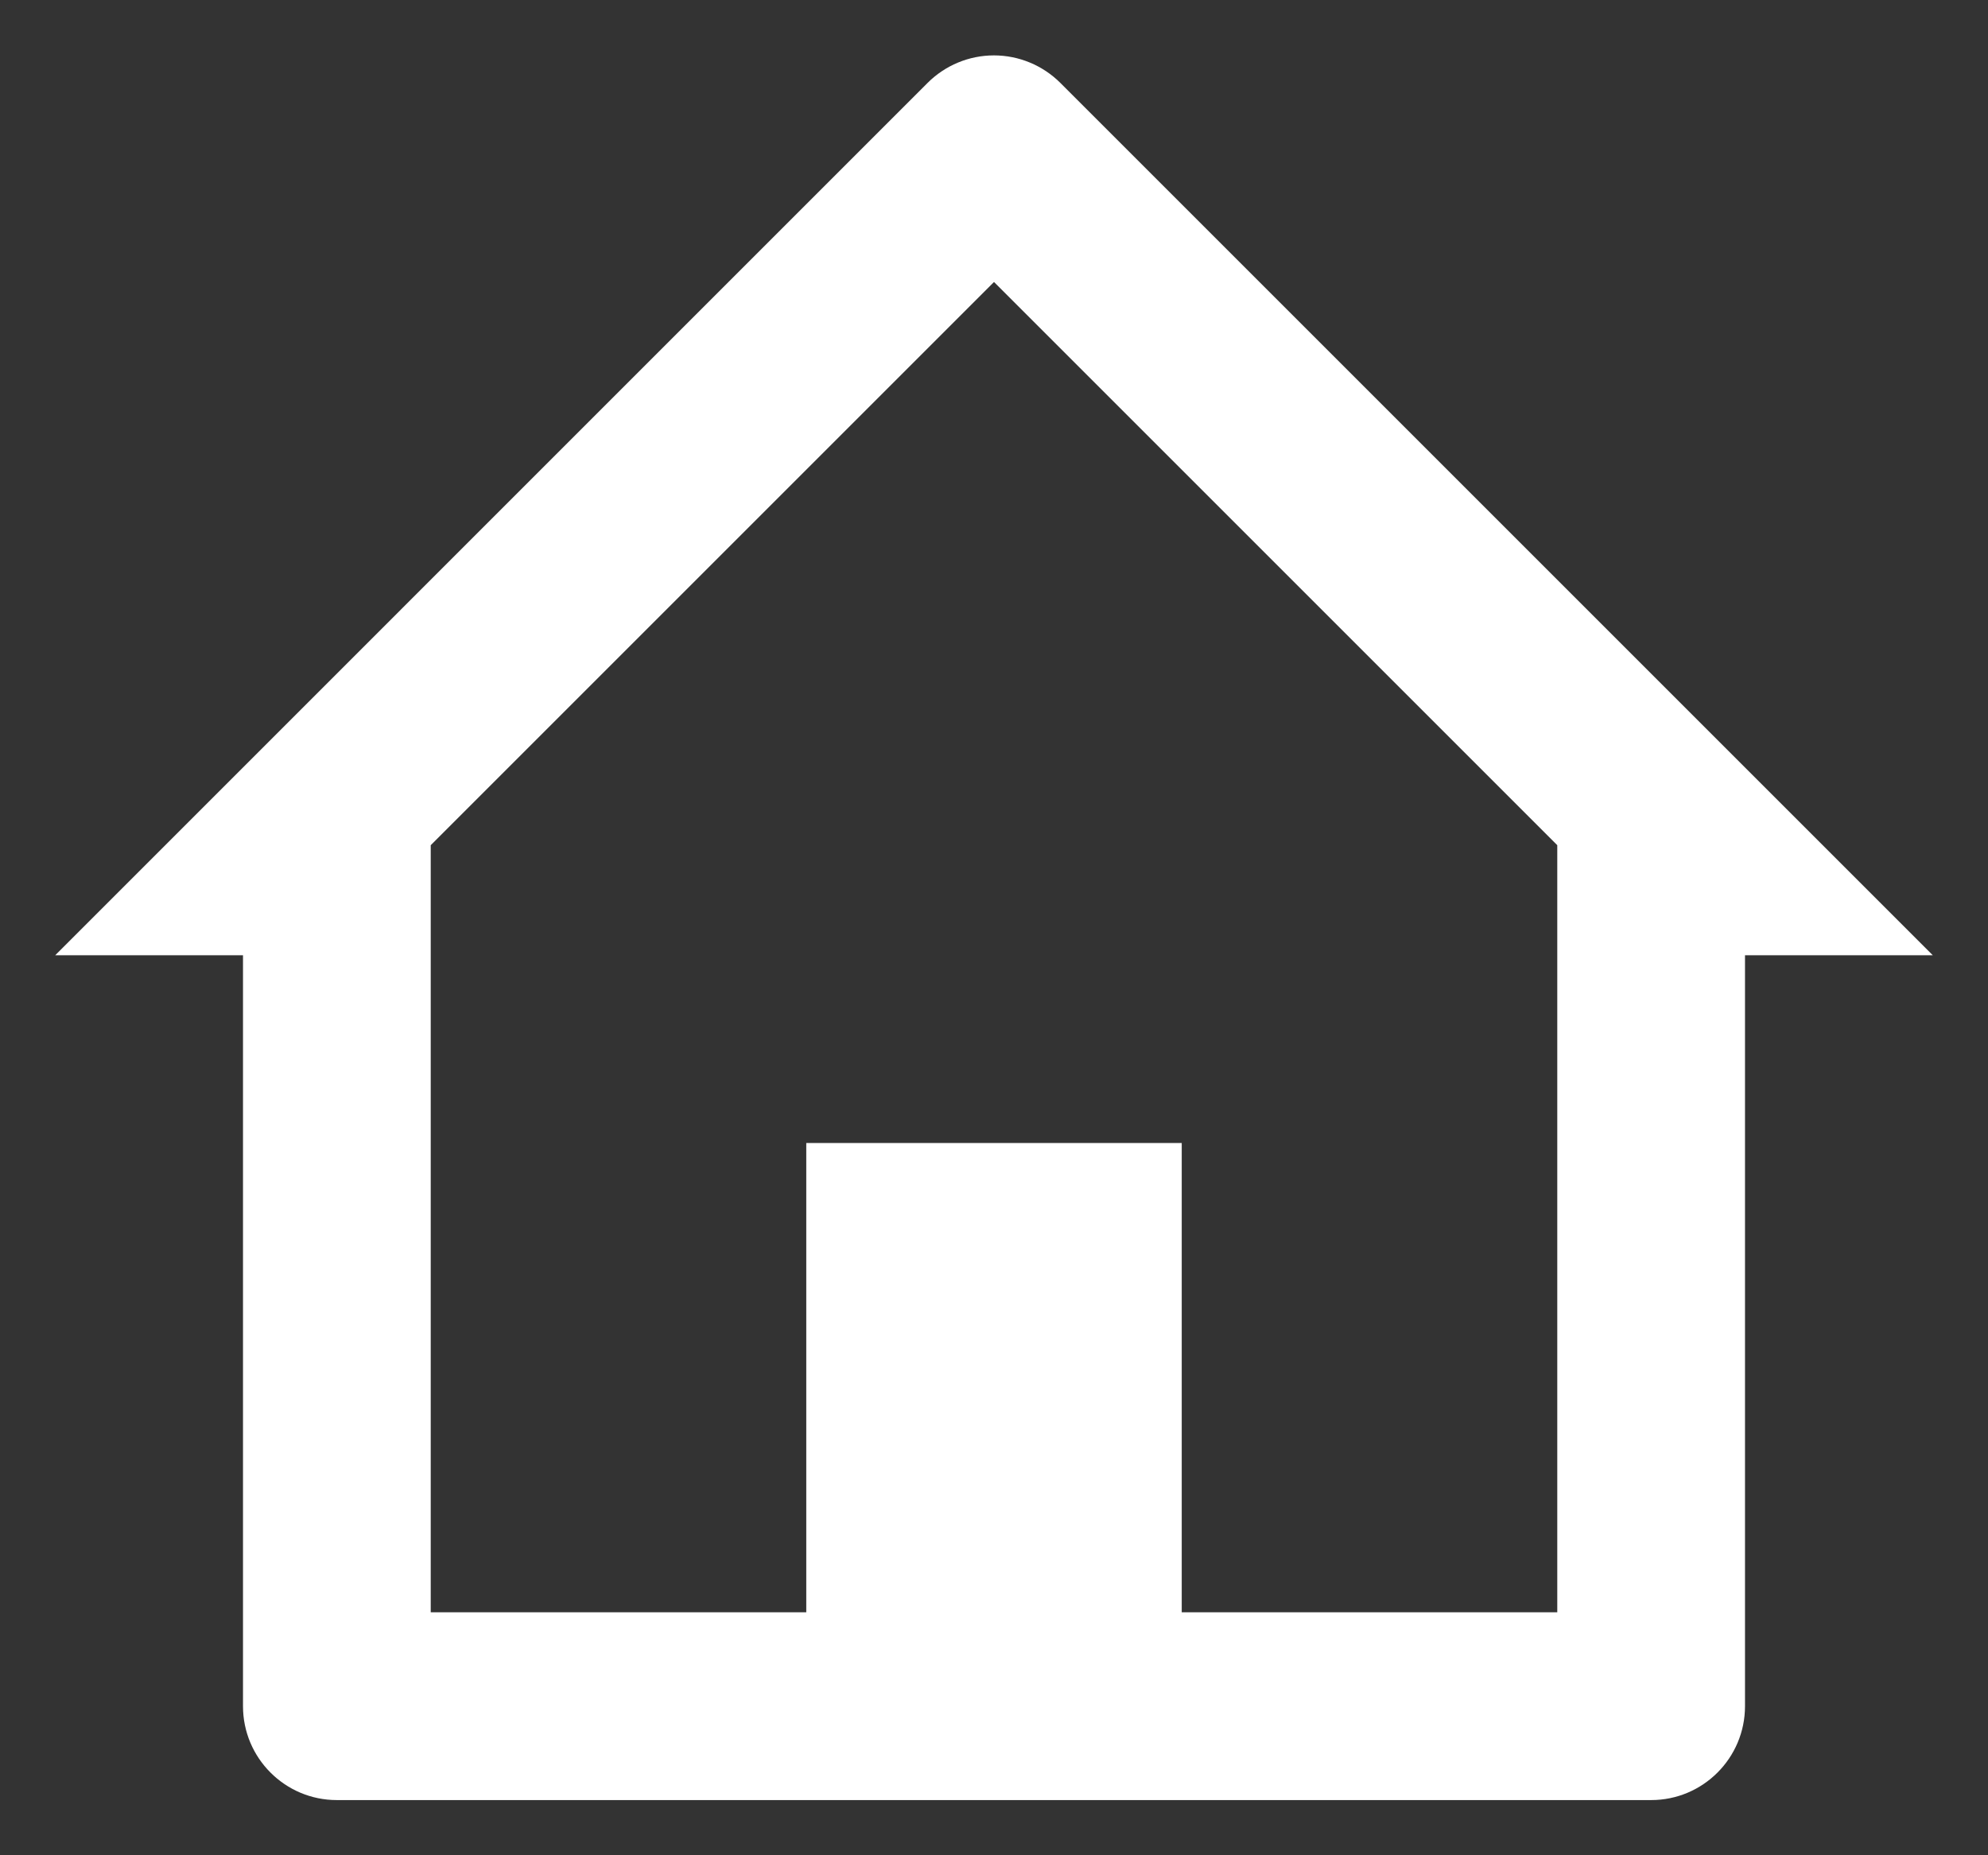 <svg width="30" height="28" viewBox="0 0 30 28" fill="none" xmlns="http://www.w3.org/2000/svg">
<rect x="0" y="0" width="30" height="28" fill="#333333" stroke="none"/>
<path d="M24.917 27.167H5.083C4.301 27.167 3.667 26.532 3.667 25.75V14.417H0.833L13.997 1.252C14.263 0.986 14.623 0.836 14.999 0.836C15.375 0.836 15.736 0.986 16.002 1.252L29.167 14.417H26.333V25.75C26.333 26.532 25.699 27.167 24.917 27.167ZM12.167 17.25H17.833V24.333H23.5V12.756L15 4.256L6.5 12.756V24.333H12.167V17.25Z" fill="#ffffff"/>
</svg>
